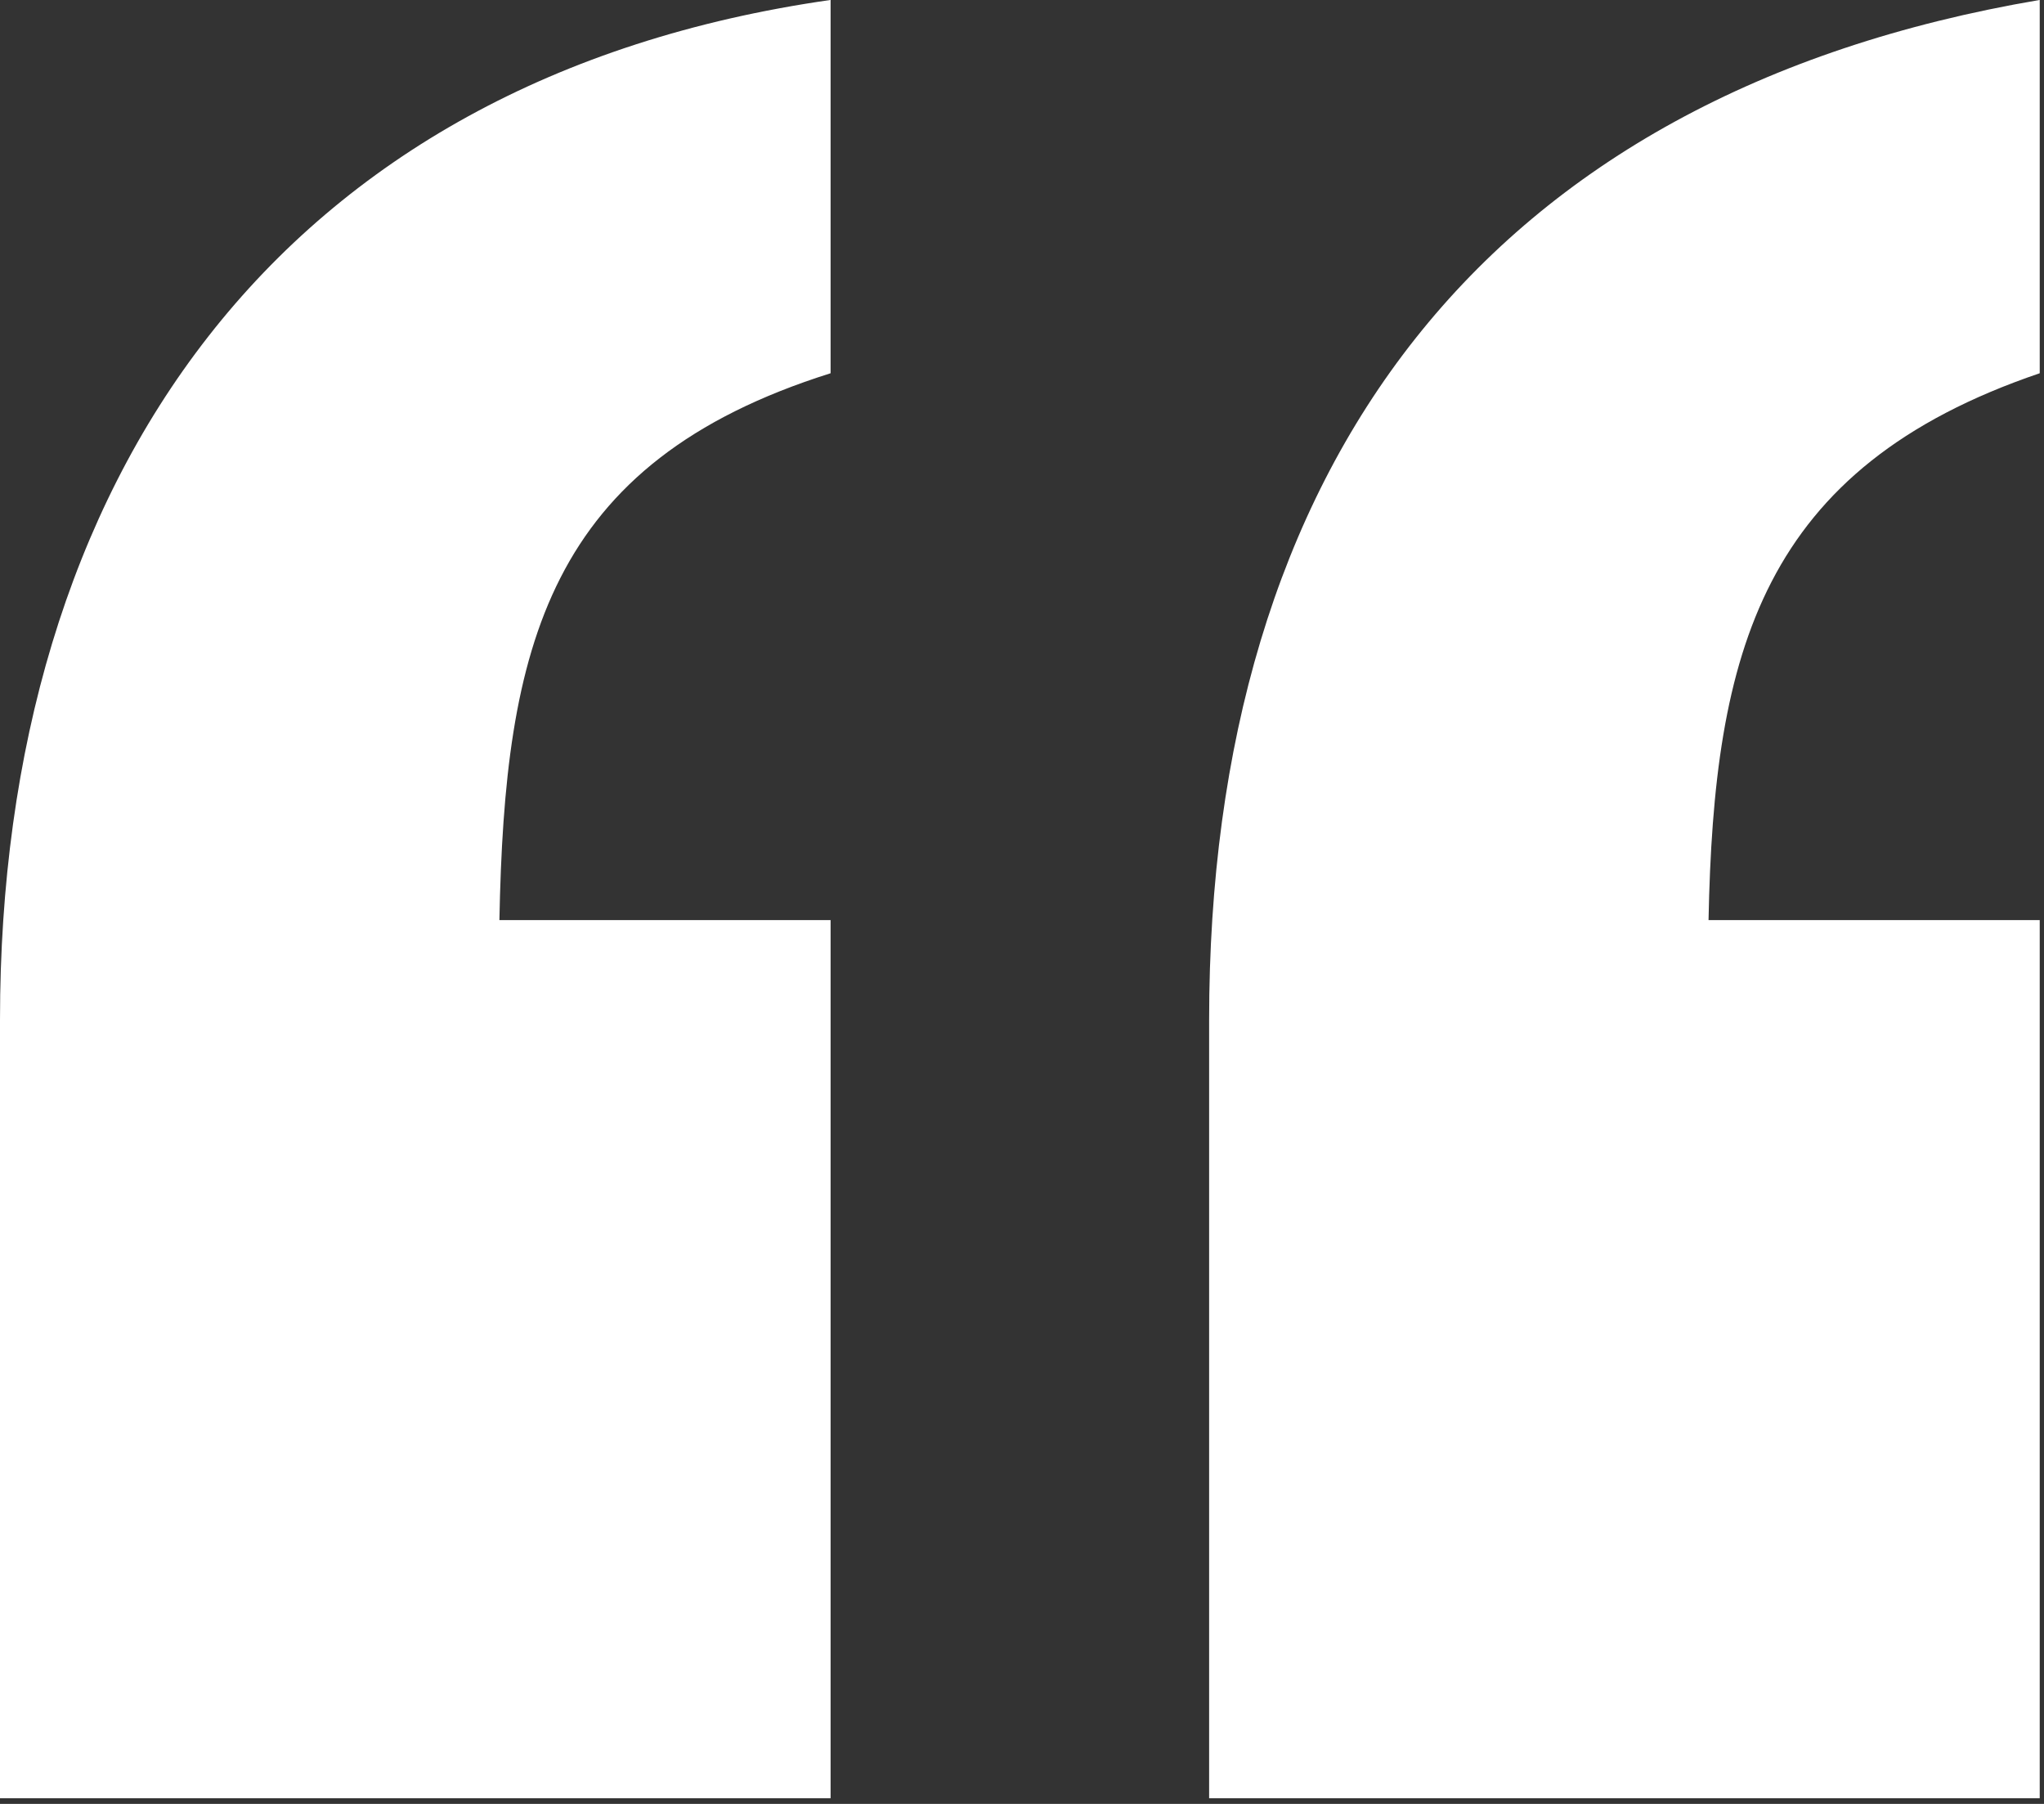 <?xml version="1.0" encoding="UTF-8" standalone="no"?>
<!DOCTYPE svg PUBLIC "-//W3C//DTD SVG 1.1//EN" "http://www.w3.org/Graphics/SVG/1.1/DTD/svg11.dtd">
<svg width="100%" height="100%" viewBox="0 0 289 255" version="1.1" xmlns="http://www.w3.org/2000/svg" xmlns:xlink="http://www.w3.org/1999/xlink" xml:space="preserve" xmlns:serif="http://www.serif.com/" style="fill-rule:evenodd;clip-rule:evenodd;stroke-linejoin:round;stroke-miterlimit:2;">
    <rect x="0" y="0" width="289" height="255" fill="#333333" stroke="none"/>
    <g transform="matrix(5.556,0,0,5.556,0,110)">
        <path d="M0,6.153L0,25.953L21.137,25.953L21.137,3.611L12.709,3.611C12.843,-3.345 13.913,-8.028 21.137,-10.302L21.137,-19.8C7.09,-17.793 0,-7.626 0,6.153M30.77,6.153L30.77,25.953L51.907,25.953L51.907,3.611L43.479,3.611C43.613,-3.211 44.817,-7.894 51.907,-10.302L51.907,-19.8C37.726,-17.392 30.77,-7.894 30.77,6.153" style="fill:white;fill-rule:nonzero;"/>
    </g>
</svg>
